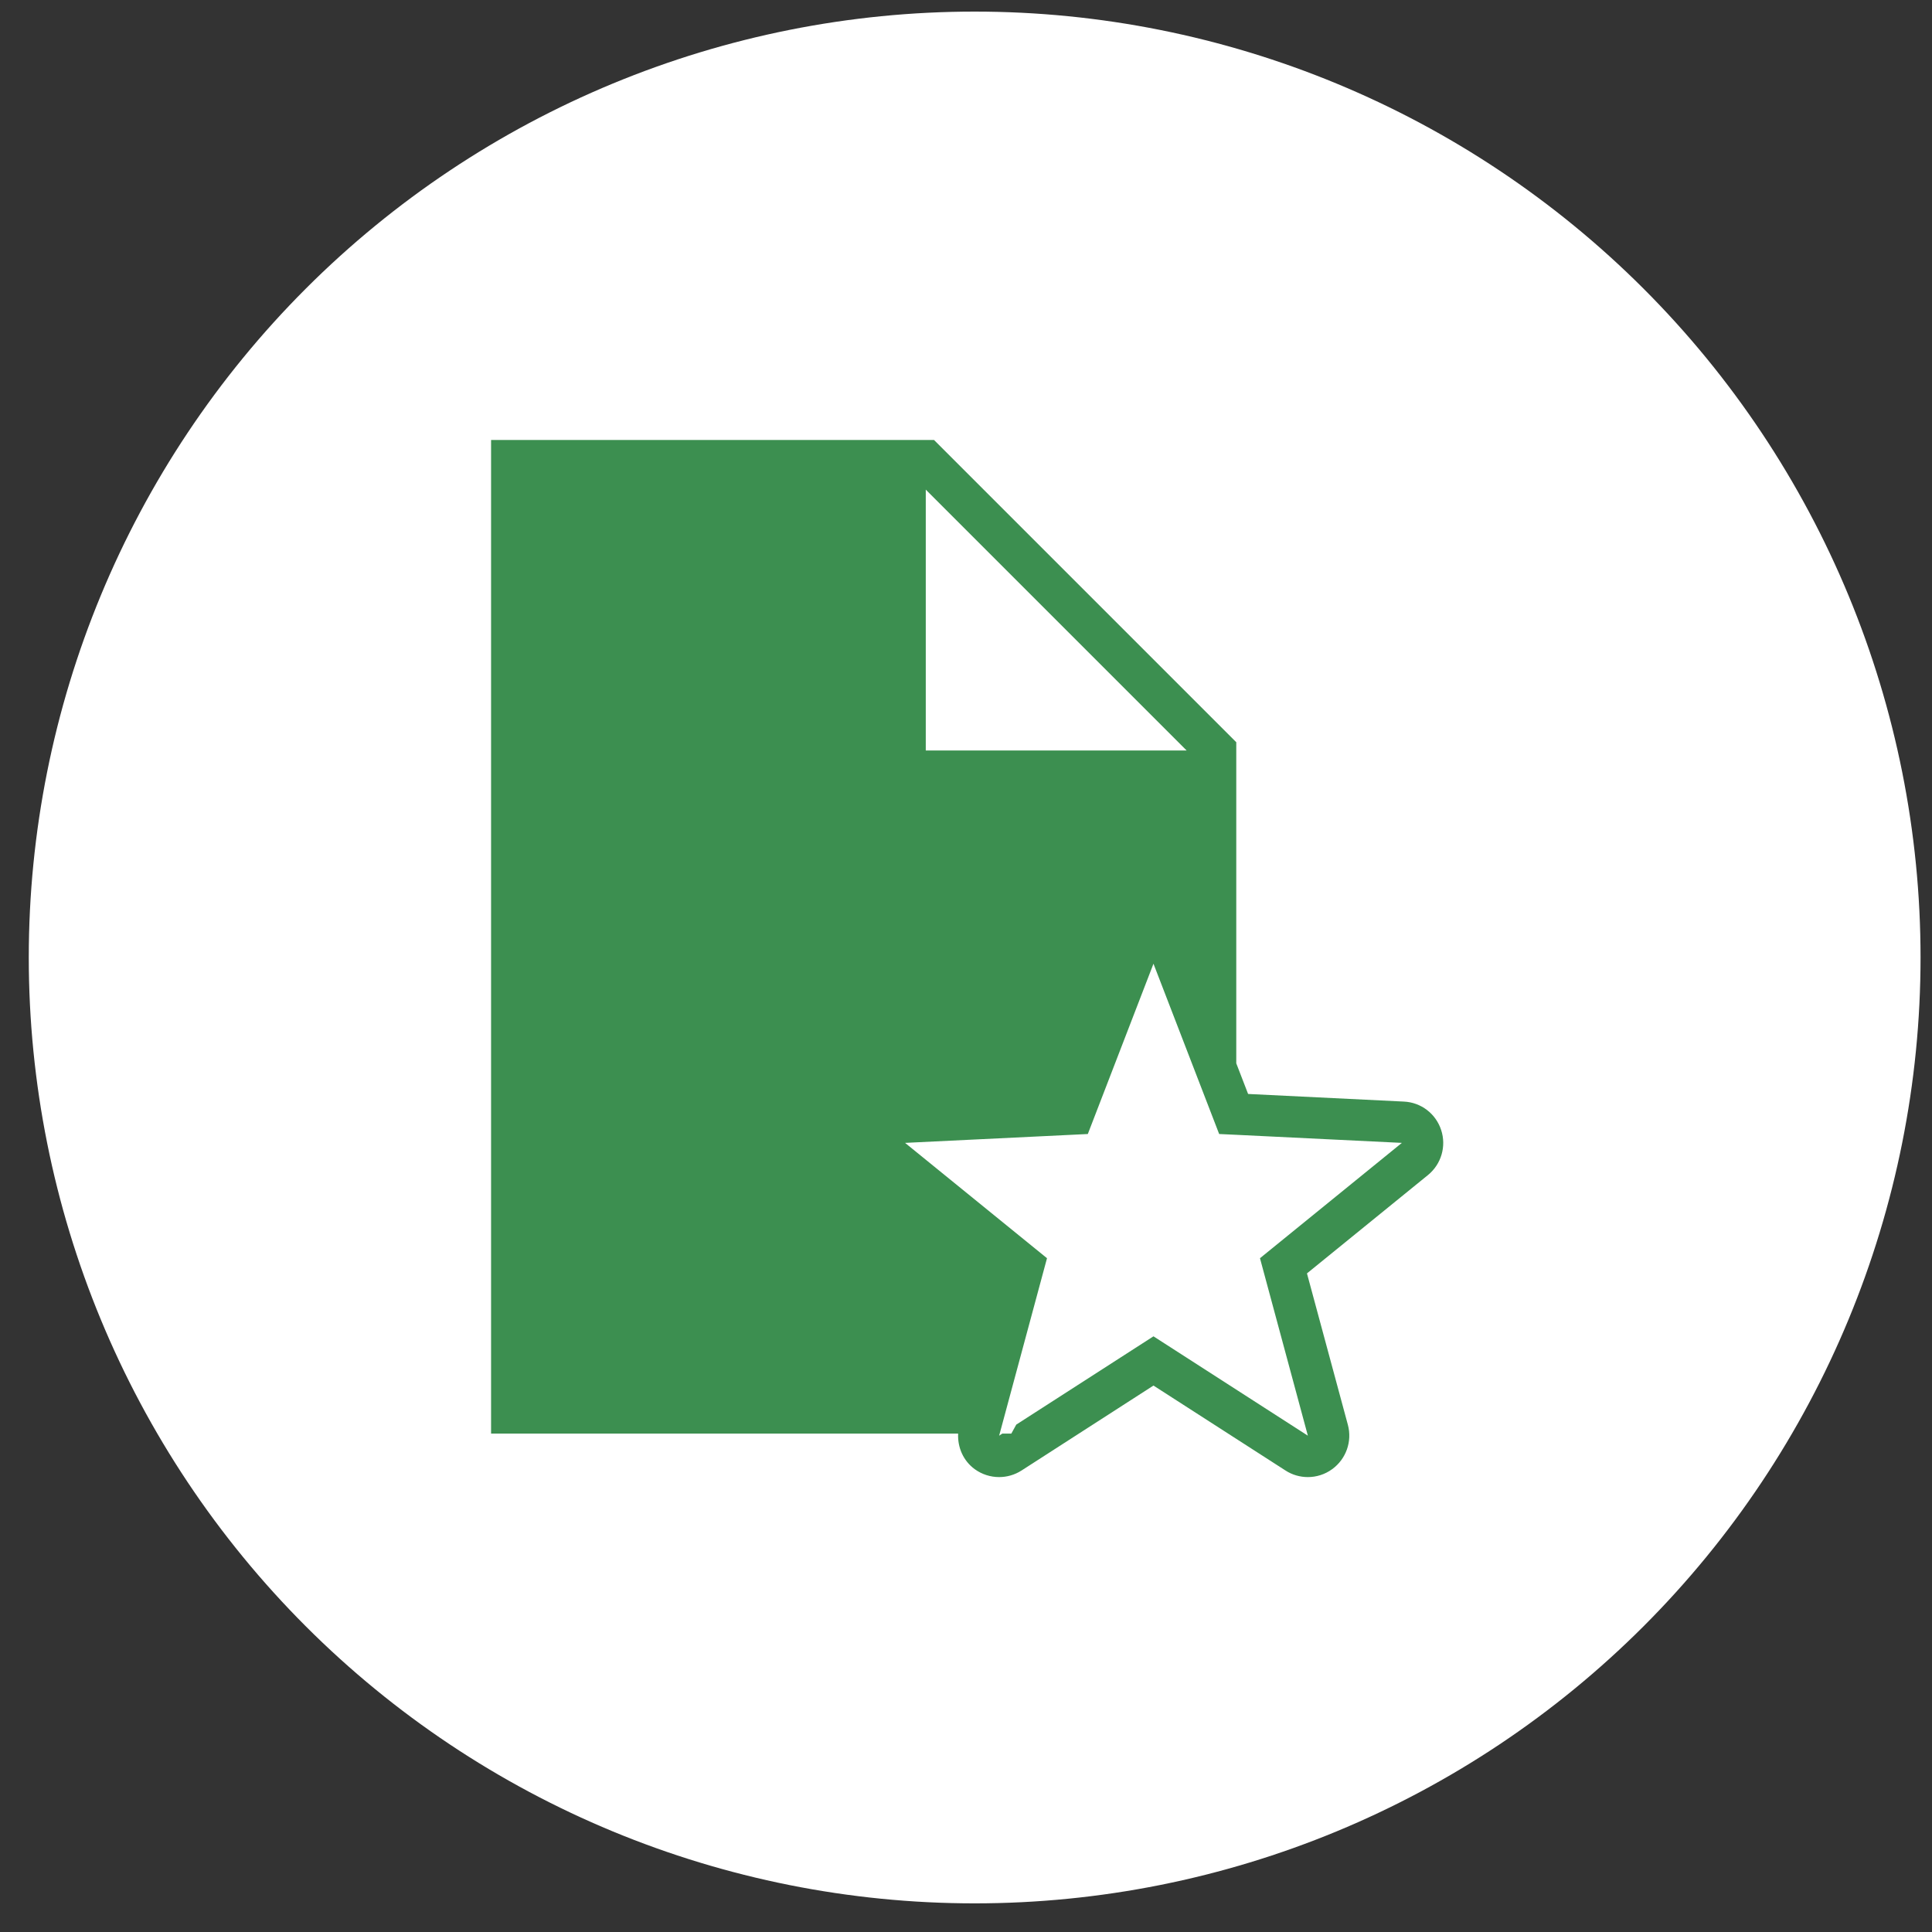 <svg width="56" height="56" viewBox="0 0 56 56" fill="none" xmlns="http://www.w3.org/2000/svg">
<rect x="0" y="0" width="56" height="56" fill="#333333" stroke="none"/>
<g clip-path="url(#clip0_124_932)">
<path d="M28.251 55.17C35.523 55.17 42.496 52.282 47.638 47.14C52.779 41.998 55.668 35.025 55.668 27.753C55.668 20.482 52.779 13.508 47.638 8.366C42.496 3.225 35.523 0.336 28.251 0.336C20.98 0.336 14.006 3.225 8.864 8.366C3.723 13.508 0.834 20.482 0.834 27.753C0.834 35.025 3.723 41.998 8.864 47.14C14.006 52.282 20.98 55.17 28.251 55.17Z" fill="white"/>
<path d="M41.773 32.755C41.619 32.281 41.19 31.953 40.693 31.93L36.177 31.709L35.834 30.821V21.514L27.073 12.753H14.234V41.553H27.772C27.753 41.952 27.92 42.341 28.252 42.584C28.463 42.737 28.712 42.814 28.96 42.814C29.185 42.814 29.41 42.751 29.609 42.624L33.434 40.161L37.259 42.622C37.456 42.751 37.684 42.814 37.909 42.814C38.157 42.814 38.406 42.737 38.617 42.582C39.017 42.289 39.198 41.781 39.069 41.3L37.883 36.91L41.392 34.058C41.776 33.744 41.928 33.226 41.773 32.755ZM26.834 14.192L34.395 21.753H26.834V14.192ZM36.521 36.47L37.909 41.614L33.434 38.734L29.457 41.293L29.314 41.553H29.054L28.96 41.614L28.977 41.553L30.348 36.47L26.234 33.127L31.531 32.87L33.434 27.934L35.338 32.87L35.834 32.893L40.634 33.127L36.521 36.47Z" fill="#3C8F50"/>
</g>
<defs>
<clipPath id="clip0_124_932">
<rect width="54.834" height="54.834" fill="white" transform="translate(0.834 0.336)"/>
</clipPath>
</defs>
</svg>

